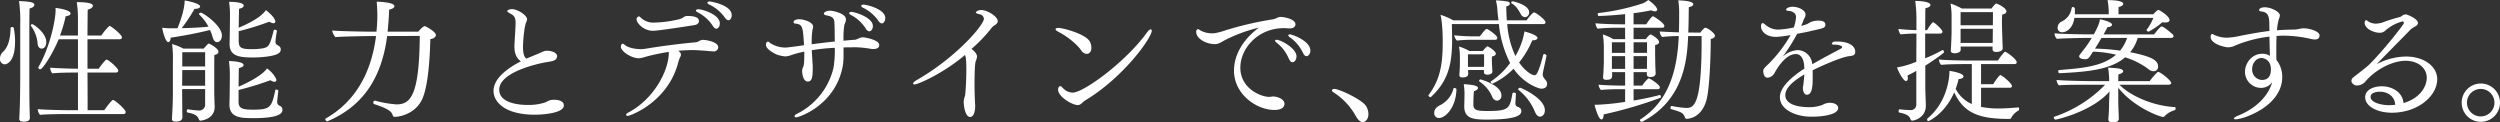 <svg xmlns="http://www.w3.org/2000/svg" width="890.979" height="43.611" viewBox="0 0 890.979 43.611">
  <rect x="0" y="0" width="890.979" height="43.611" fill="#333333" stroke="none"/>
  <g id="Group_34593" data-name="Group 34593" transform="translate(-337.89 -167.492)">
    <g id="Group_34594" data-name="Group 34594" transform="translate(337.89 167.492)">
      <g id="Group_34593-2" data-name="Group 34593">
        <path id="Path_112150" data-name="Path 112150" d="M343.26,182.04c0,8.147-3.58,8.195-3.769,8.195a1.861,1.861,0,0,1-1.6-2.073,3.239,3.239,0,0,1,1.036-2.353c2.073-1.884,2.685-5.229,2.732-8.524,0-.238.236-.332.518-.332s.565.094.612.236A26.077,26.077,0,0,1,343.26,182.04Zm6.876-13c0,.471-.518.989-1.7,1.272-.094,1.79-.094,8.006-.094,13.753v11.066c0,2.261,0,8.715.141,12.717,0,.471.047.942.047,1.507s-.377,1.319-2.212,1.319c-1.036,0-1.557-.33-1.557-1.036v-.094s.049-.989.1-2.073c.188-3.625.236-10.173.236-12.34V175.871a49.4,49.4,0,0,0-.426-8.195C348.77,167.862,350.136,168.145,350.136,169.04Zm4.24,13.188c0,2.353-1.46,2.4-1.649,2.4-.659,0-1.272-.563-1.413-1.552a12.228,12.228,0,0,0-2.355-6.5.359.359,0,0,1-.094-.186.515.515,0,0,1,.518-.471C349.853,175.918,354.375,179.025,354.375,182.228Zm28.305,25.008a.723.723,0,0,1-.8.707H362.334c-2.214,0-8.006.047-10.173.283a3.112,3.112,0,0,1-.8-2.026c1.837.188,8.1.377,11.775.377h2.542V193.155h-1.223c-2.026,0-5.747.045-7.914.283a3.048,3.048,0,0,1-.754-1.884v-.141c1.837.188,7.4.377,9.89.377v-10.5H358.8c-2.12,5.18-5.7,10.691-6.546,10.691a.644.644,0,0,1-.707-.565.425.425,0,0,1,.047-.236c3.91-6.687,6.122-16.436,6.122-20.44,0-.236-.047-.424-.047-.612.754.047,5.37.707,5.37,1.979,0,.424-.518.848-1.743.989a48.136,48.136,0,0,1-2.026,6.876h6.4v-5.274a39.03,39.03,0,0,0-.424-6.642c5.512,0,5.747.942,5.747,1.272,0,.518-.565,1.083-1.837,1.413-.047,1.178-.047,4.756-.094,9.231h4.946c.657-1.083,2.589-3.439,3.013-3.439.283,0,4.334,3.015,4.334,4.1,0,.377-.33.659-.848.659H369.069v10.5h4c.518-.8,2.4-3.25,2.777-3.25.707,0,4.192,3.062,4.192,3.91,0,.424-.33.707-.848.707H369.069c.047,6.216.047,11.68.047,13.421h5.936c2.353-3.345,3.013-3.672,3.107-3.672C378.723,202.9,382.681,206.246,382.681,207.236Z" transform="translate(-337.89 -167.299)" fill="#fff"/>
        <path id="Path_112151" data-name="Path 112151" d="M387.4,180.064c0,1.083-.565,2.355-1.743,2.355-.659,0-1.225-.612-1.555-1.743a18.827,18.827,0,0,0-.942-2.591c-3.861.989-9.7,2.12-14.034,2.732-.047,1.036-.424,1.6-.848,1.6-.9,0-1.837-3.2-2.167-5.135a21.63,21.63,0,0,0,3.486.188h1.978c.471-1.178,2.542-6.31,2.542-9.89.942.094,5.512,1.036,5.512,2.12,0,.471-.659.848-1.837.848h-.141a59.857,59.857,0,0,1-4.569,6.876c3.345-.045,6.783-.236,9.514-.516a16.471,16.471,0,0,0-3.3-4.334.245.245,0,0,1-.094-.188c0-.188.377-.471.707-.471C380.618,171.917,387.4,176.439,387.4,180.064Zm-1.225,5.794c0,.469-.424.94-1.46,1.129-.047.612-.047,3.816-.047,6.876V199.8c0,1.46.1,4.287.143,5.368v.332c0,4.379-4.758,4.9-5.04,4.9s-.471-.141-.612-.565c-.659-1.555-1.931-1.884-4.051-2.355-.188-.047-.236-.236-.236-.424,0-.33.141-.707.379-.707h.047a35.078,35.078,0,0,0,3.766.424,2.1,2.1,0,0,0,2.355-2.306v-5.323h-8.194v.707c0,1.978.047,5.745.047,7.252,0,.471.047,1.46.047,1.931,0,.989-.471,1.7-2.45,1.7-.942,0-1.272-.377-1.272-.989V209.5c.33-5.276.33-7.771.33-9.419v-10.55a41.74,41.74,0,0,0-.283-6.452,21.613,21.613,0,0,1,4.049,1.647H380.9c1.46-1.647,1.6-1.788,1.835-1.788.1,0,.143.047.191.047C383.444,183.22,386.174,184.679,386.174,185.858Zm-4.756,6.5h-8.147l-.047,5.6h8.194Zm0-6.357h-8.147v5.086h8.147Zm17.237,23.5c-4.522,0-8.571-.141-8.571-4.852v-.33c.094-2.165.141-9.417.141-10.218a34,34,0,0,0-.33-4.946c1.225,0,5.227.236,5.227,1.413,0,.424-.518.848-1.649,1.083-.092.8-.092,3.816-.139,6.64,3.343-1.413,8.524-4.1,10.124-6.5,2.026,1.366,3.345,3.531,3.345,4.145a.622.622,0,0,1-.707.61,2.916,2.916,0,0,1-1.413-.563,108.6,108.6,0,0,1-11.349,3.484v4.145c0,2.165.893,2.871,5.038,2.871,6.263,0,6.734-.754,8.053-6.923.047-.188.188-.236.377-.236.33,0,.707.188.707.471v.047c-.094.612-.424,3.531-.424,3.955a1.484,1.484,0,0,0,.659,1.18l.188.094a1.467,1.467,0,0,1,1.036,1.458C408.97,207.474,408.546,209.5,398.656,209.5Zm8.289-22.749c-1.743.754-5.557,1.131-8.383,1.131-5.18,0-8.43-.516-8.43-4.85v-.33c.094-2.5.141-9.278.141-10.079a29.4,29.4,0,0,0-.33-4.569c1.835,0,5.227.188,5.227,1.319,0,.471-.518.942-1.649,1.131-.047.754-.092,3.91-.139,6.781,6.781-2.919,8.619-4.85,9.7-6.263.612.424,3.345,2.685,3.345,4.051,0,.377-.283.61-.707.61a2.9,2.9,0,0,1-1.413-.563,96.761,96.761,0,0,1-10.925,3.39v3.58c.047,2.5,1.081,2.826,4.9,2.826a22.72,22.72,0,0,0,3.345-.238c2.589-.424,2.777-.987,4.238-6.452.047-.188.236-.236.424-.236.33,0,.707.188.707.471v.047a32.376,32.376,0,0,0-.518,3.863,1.3,1.3,0,0,0,.66,1.083c.8.377,1.225.8,1.225,1.555C408.358,185.906,407.934,186.28,406.945,186.751Z" transform="translate(-308.311 -167.397)" fill="#fff"/>
        <path id="Path_112152" data-name="Path 112152" d="M433.913,179.659c0,.612-.659,1.272-1.978,1.46-.188,6.452-.659,15.4-2.542,20.535-2.261,6.122-8.479,7.158-10.032,7.158-.518,0-.707-.141-.8-.424-.33-1.131-.848-2.261-6.642-4.1a.654.654,0,0,1-.328-.565.6.6,0,0,1,.565-.662h.139a37.657,37.657,0,0,0,7.629,1.321c5.229,0,8.055-3.816,8.244-24.4l-11.633.047c-2.026,15.732-9.325,25.337-21.288,30.378h-.094a.8.8,0,0,1-.659-.707c0-.236.283-.424.707-.612,10.173-6.03,15.73-16.154,17.38-29.059h-1.931c-1.743,0-11.3.188-12.576.377a5.48,5.48,0,0,1-1.131-2.355c1.79.236,12.152.424,14.13.424h1.647a55.978,55.978,0,0,0,.332-5.792c0-1.6-.1-3.439-.238-4.9.047,0,6.312.094,6.312,1.6,0,.471-.612.989-1.884,1.225-.047,2.261-.236,4.522-.424,6.64a10.716,10.716,0,0,0-.094,1.225H427.65c.283-.377,1.649-1.978,2.306-1.978C430.241,176.5,433.913,178.481,433.913,179.659Z" transform="translate(-278.563 -167.18)" fill="#fff"/>
        <path id="Path_112153" data-name="Path 112153" d="M438.466,206.708c-10.738,0-14.7-4.614-14.7-8.477,0-4.428,4.9-8.053,9.751-10.55-1.745-1.178-2.261-3.109-2.308-5.085,0-.754.047-1.507.094-2.308.092-1.649.33-5.038.33-6.4,0-2.073-.8-2.638-1.79-3.156-.9-.518-1.178-.707-1.178-.989,0-.33.9-.659,1.649-.659,1.884,0,5.415,2.073,5.415,3.674a1.911,1.911,0,0,1-.236.8c-.9,1.79-1.225,7.818-1.225,8.948,0,3.107.754,3.908,1.178,4.19h.094c.9-.377,1.79-.754,2.591-1.083,1.7-.659,2.591-1.131,3.533-1.507a3.646,3.646,0,0,1,1.27-.186c1.6,0,3.486.752,3.486,1.884v.045c-.094,1.837-2.167,1.837-4,2.167-3.861.707-16.625,3.719-16.625,9.8,0,4.473,6.171,5.415,10.126,5.415a19.025,19.025,0,0,0,6.265-.895c.281-.094.7-.375,1.129-.565a4.619,4.619,0,0,1,2.12-.375c1.884,0,3.392.612,3.392,2.026C448.828,206.237,441.01,206.708,438.466,206.708Z" transform="translate(-247.876 -165.83)" fill="#fff"/>
        <path id="Path_112154" data-name="Path 112154" d="M480.631,184.086a1.555,1.555,0,0,1-1.7,1.46c-.236,0-.518-.047-.8-.047a8.678,8.678,0,0,1-.989-.094c-4.19-.33-5.227-.33-5.509-.33-1.649,0-3.39.094-5.227.238.657.518.942.942.942,1.413a1.926,1.926,0,0,1-.191.7,10.273,10.273,0,0,0-.657,1.6c-3.533,14.552-17.284,19.5-18.087,19.5-.377,0-.61-.141-.61-.377s.281-.565.848-.848c9.231-4.9,14.175-14.882,14.363-20.911a2.67,2.67,0,0,0-.047-.657,74.746,74.746,0,0,0-8.1,1.694,10.49,10.49,0,0,1-2.544.565c-2.683,0-6.4-2.5-6.4-4.1,0-.612.33-1.083.657-1.083.285,0,.379.141.942.565,1.133.9,3.58,1.366,5.512,1.366a12.047,12.047,0,0,0,1.413-.1c7.064-1.176,13.186-1.882,18.273-2.353a3.2,3.2,0,0,0,.942-.33,2.845,2.845,0,0,1,1.552-.518C476.532,181.45,480.631,182.2,480.631,184.086Zm-6.876-9.37c0,.612-.424,1.27-1.6,1.46-.33.047-12.67,2.024-14.787,2.024-3.439,0-5.841-2.871-5.841-4.049a1.1,1.1,0,0,1,.8-1.083c.33,0,.659.471,1.272.942a6.349,6.349,0,0,0,4.145,1.272,41.007,41.007,0,0,0,9.231-1.272,3.888,3.888,0,0,0,1.176-.565,2.3,2.3,0,0,1,1.649-.518C472.766,172.926,473.755,173.727,473.755,174.716Zm7.441.893c0,.942-.518,1.837-1.225,1.837-.377,0-.848-.281-1.272-.989a13.867,13.867,0,0,0-5.415-4.85c-.424-.188-.612-.424-.612-.612,0-.236.33-.471.9-.471C474.839,170.523,481.2,172.313,481.2,175.609Zm4.24-2.966c0,.942-.471,1.79-1.18,1.79-.375,0-.8-.283-1.27-.942a14.167,14.167,0,0,0-5.6-4.664c-.424-.233-.612-.424-.612-.612,0-.283.375-.471.846-.471C477.806,167.744,485.435,168.922,485.435,172.643Z" transform="translate(-224.66 -167.228)" fill="#fff"/>
        <path id="Path_112155" data-name="Path 112155" d="M511.537,182.709c0,1.413-1.837,1.413-1.979,1.413a4.869,4.869,0,0,1-1.178-.1,36.431,36.431,0,0,0-4.9-.518c-1.6,0-3.156,0-4.664.047v2.169a25.313,25.313,0,0,1-.235,4.238c-2.45,14.128-15.636,18.509-16.625,18.509-.377,0-.612-.141-.612-.377,0-.283.33-.659,1.083-.989a24.537,24.537,0,0,0,12.856-16.483,41.38,41.38,0,0,0,.424-6.923,70.082,70.082,0,0,0-8.195.846c.047,1.557.188,3.109.236,4.287.047.659.094,1.225.094,1.79,0,3.58-.236,5.088-1.79,5.088-1.647,0-1.978-2.921-1.978-3.674a2.709,2.709,0,0,1,.188-1.131c.518-1.131.567-1.555.567-5.841a34.9,34.9,0,0,0-4.522,1.178,7.17,7.17,0,0,1-2.261.518,11.89,11.89,0,0,1-3.345-.8c-2.447-1.27-3.531-2.306-3.531-3.392,0-.281.094-1.081.754-1.081.281,0,.471.33.9.612A10.114,10.114,0,0,0,478.1,183.6c.942,0,6.452-.8,6.64-.848-.422-7.017-.565-7.349-3.2-7.726-.377-.047-.518-.233-.518-.469,0-1.038,1.837-1.038,1.978-1.038,1.741,0,4.991,1.038,4.991,2.64a3.471,3.471,0,0,1-.235,1.129,24.509,24.509,0,0,0-.283,4.24v.9c2.779-.377,5.6-.707,8.242-.989-.094-3.627,0-5.04-.188-7.158-.141-1.6-1.6-1.931-2.732-2.12-.7-.141-.989-.424-.989-.659,0-.33.615-1.036,2.261-1.036.989,0,5.606.942,5.606,3.06a2.937,2.937,0,0,1-.141.9c-.141.471-.33.8-.424,1.18a27.91,27.91,0,0,0-.283,5.557c1.46-.141,2.826-.283,3.908-.33a1.984,1.984,0,0,0,.756-.188,2.915,2.915,0,0,0,.563-.236,4.142,4.142,0,0,1,1.7-.471C506.026,179.929,511.537,180.73,511.537,182.709Zm-2.261-6.736c0,.942-.565,1.837-1.272,1.837-.377,0-.848-.283-1.272-.989a13.679,13.679,0,0,0-5.321-4.85c-.377-.188-.567-.424-.567-.612,0-.283.285-.471.8-.471C502.589,170.887,509.276,172.724,509.276,175.972ZM513.7,173.1c0,.942-.518,1.882-1.223,1.882-.377,0-.8-.234-1.272-.94a13.941,13.941,0,0,0-5.512-4.664c-.424-.236-.565-.424-.565-.612,0-.283.33-.471.8-.471C507.015,168.3,513.7,169.851,513.7,173.1Z" transform="translate(-198.19 -166.649)" fill="#fff"/>
        <path id="Path_112156" data-name="Path 112156" d="M526.963,173.2c0,.518-.424,1.083-1.413,1.647a5.955,5.955,0,0,0-.8.756,51.09,51.09,0,0,1-7.158,7.486c.471.33,1.978,1.6,1.978,2.732a5.642,5.642,0,0,1-.471,1.649c-.285.754-.424,4.287-.424,7.959,0,2.921.094,5.983.236,7.773v.328c0,.141,0,3.816-1.837,3.816-1.366,0-2.167-2.732-2.261-5.276A6.357,6.357,0,0,1,515,200.7c.094-.377.283-.9.33-1.131.282-2.685.424-6.263.424-9.137,0-3.533-.188-4.334-.471-5.182-8.1,6.828-16.86,10.5-17.991,10.5-.33,0-.518-.141-.518-.33,0-.236.377-.7,1.225-1.176,14.316-8.2,24.018-19.736,24.018-21.9a1.8,1.8,0,0,0-1.505-1.6c-.518-.094-1.366-.33-1.366-.66,0-.094.471-.848,1.929-.848C523.289,169.239,526.963,171.594,526.963,173.2Z" transform="translate(-171.359 -165.661)" fill="#fff"/>
        <path id="Path_112157" data-name="Path 112157" d="M532.681,181.62a2.667,2.667,0,0,1-2.024-1.319c-2.025-2.871-5.982-5.462-7.82-6.4-.989-.518-1.27-.848-1.27-1.081,0-.285.33-.471.989-.471,1.552,0,9.7,2.118,11.207,4.85a4.735,4.735,0,0,1,.565,2.261C534.33,181.434,532.917,181.62,532.681,181.62Zm-.33,16.438c-1.411.846-1.694,1.788-2.871,1.788-2.026,0-7.017-2.966-7.017-5.509,0-.471.234-1.225.8-1.225.33,0,.518.33,1.083.848a4.909,4.909,0,0,0,3.3,1.46c3.957,0,19.121-11.115,26.562-21.524.518-.707.989-1.036,1.272-1.036.235,0,.377.188.377.471C555.854,175.875,545.822,189.911,532.351,198.058Z" transform="translate(-145.372 -162.406)" fill="#fff"/>
        <path id="Path_112158" data-name="Path 112158" d="M581.409,173.071c0,.8-.66,1.46-1.978,1.46h-.377c-.612-.047-1.178-.094-1.743-.094-9.372,0-15.541,7.3-15.541,14.083,0,7.582,7.535,10.409,10.173,10.409a11.948,11.948,0,0,0,1.413-.141h.094c1.366,0,4.049.848,4.049,2.636,0,.662-.375,2.167-3.625,2.167-6.406,0-14.363-5.7-14.363-13.94,0-8.666,7.205-14.177,8.9-15.4a53.739,53.739,0,0,0-12.244,4.522c-1.272.707-2.167,1.366-3.533,1.366-2.779,0-6.593-1.79-6.593-4.381a.917.917,0,0,1,.612-.989c.283,0,.612.377,1.319.707a8.31,8.31,0,0,0,3.625.8,7.984,7.984,0,0,0,1.083-.047,24.493,24.493,0,0,0,3.72-.989,118.483,118.483,0,0,1,17.051-3.957c.9-.139,1.553-.752,2.542-.846h.19C577.028,170.435,581.409,171.095,581.409,173.071Zm.377,11.4c0,1.178-.707,2.12-1.46,2.12-.707,0-1.131-.942-1.649-2.073a13.763,13.763,0,0,0-4.049-4.944c-.33-.236-.471-.471-.471-.659s.188-.33.518-.33C576.229,178.582,581.786,181.689,581.786,184.469Zm4.946-1.976c0,.989-.662,1.929-1.366,1.929-.424,0-.9-.33-1.272-1.178a14.265,14.265,0,0,0-4.758-5.6c-.33-.236-.471-.471-.471-.66,0-.236.235-.33.612-.33C580.137,176.651,586.732,178.912,586.732,182.492Z" transform="translate(-119.722 -164.407)" fill="#fff"/>
        <path id="Path_112159" data-name="Path 112159" d="M582.66,191.915c0,1.837-1.083,2.874-2.026,2.874-.848,0-1.7-.8-2.448-2.12a23.7,23.7,0,0,0-8.1-8.571q-.424-.283-.424-.565c0-.33.379-.565.848-.565,1.7,0,9.985,3.814,11.351,6.169A5.687,5.687,0,0,1,582.66,191.915Z" transform="translate(-94.964 -151.272)" fill="#fff"/>
        <path id="Path_112160" data-name="Path 112160" d="M627.285,193.135a4.7,4.7,0,0,0-.094.752c0,.709.094.942,1.083,2.167a1.829,1.829,0,0,1,.471,1.225c0,1.319-.989,1.743-2.12,1.743-.706,0-6.028-1.6-9.843-7.111a26,26,0,0,1-7.488,5.321.751.751,0,0,1-.66-.612.261.261,0,0,1,.141-.236,27.067,27.067,0,0,0,6.781-6.5,38.936,38.936,0,0,1-4-13.892H594.787c.049,1.552.1,3.861.1,5.886,0,9.278-1.884,14.788-7.49,20.063a.36.36,0,0,1-.236.094.76.76,0,0,1-.707-.612.173.173,0,0,1,.047-.141c4.1-5.417,5.04-10.927,5.04-18.839,0-6.642-.707-9.466-.8-9.749a22.671,22.671,0,0,1,4.567,1.979h16.108c-.141-1.131-.283-2.308-.377-3.392a16.136,16.136,0,0,0-.565-3.721,29.311,29.311,0,0,1,4,.377c.658.094.989.424.989.8s-.379.754-1.274.989c0,1.743.094,3.392.188,4.946h7.066c.659-1.036,2.212-2.826,2.638-2.826.657,0,4.1,2.638,4.1,3.533,0,.328-.283.612-.8.612H614.523a32.665,32.665,0,0,0,2.919,11.4,26.1,26.1,0,0,0,3.25-8.762c4.473,1.225,4.614,2.073,4.614,2.308,0,.471-.565.848-1.694.848h-.141a33.77,33.77,0,0,1-4.711,7.912c2.026,2.921,4.428,4.522,5.462,4.522.518,0,1.272,0,3.156-7.3a.353.353,0,0,1,.33-.238c.33,0,.8.283.8.565v.047C628.274,188.754,627.52,191.91,627.285,193.135ZM590.22,209.477a1.657,1.657,0,0,1-1.7-1.79c0-1.694,1.319-2.4,2.355-2.921a9.058,9.058,0,0,0,4.475-5.745.37.37,0,0,1,.375-.236c.283,0,.707.236.707.424C596.294,205.708,592.528,209.477,590.22,209.477Zm20.77-28.588a.678.678,0,0,1-.754.707h-8.147a53.309,53.309,0,0,0-5.512.283,3.77,3.77,0,0,1-.942-1.884,61.544,61.544,0,0,0,6.831.377h2.306c.047-.047,1.931-2.638,2.4-2.638a.353.353,0,0,1,.236.047C608.022,178.063,610.99,180.041,610.99,180.889Zm-.518,5.7c0,.424-.424.754-1.366.989a6.148,6.148,0,0,0-.047.8v.565c0,.8.047,1.743.094,2.12,0,.283.047.707.047,1.083,0,.236.047.424.047.612v.141c0,.987-1.225,1.131-1.743,1.131-.895,0-1.272-.33-1.272-.9v-.754h-5.651v.141c0,.471.047.754.047,1.225,0,.707-.518,1.272-2.026,1.272-.706,0-1.13-.19-1.13-.848v-.141c0-.094.188-2.167.188-3.957V187.39a18.239,18.239,0,0,0-.33-3.392,17.449,17.449,0,0,1,3.721,1.6h4.756c.283-.377,1.366-1.647,1.649-1.647C607.833,183.951,610.471,185.6,610.471,186.587Zm-3.109,23.455c-4.8,0-8.147-.283-8.147-4.711v-.094s.094-3.955.094-4.473a22.207,22.207,0,0,0-.283-3.345c4.522.236,5.088.9,5.088,1.366,0,.377-.471.848-1.46,1.131,0,.094-.188,1.6-.188,4.664,0,2.071,1.036,2.4,5.133,2.4,7.676,0,7.82-.987,8.807-6.31.047-.188.235-.236.471-.236.33,0,.754.141.754.377v.047c-.047.942-.141,2.4-.188,3.345v.139a1.14,1.14,0,0,0,.754,1.133c.848.281,1.366.7,1.366,1.505C619.561,208.205,618.572,210.042,607.362,210.042Zm-6.828-23.267v4.475h5.7c.047-.565.047-1.036.047-1.7v-2.779Zm11.916,14.6a1.712,1.712,0,0,1-1.555,1.929,2.023,2.023,0,0,1-1.7-1.364,12.524,12.524,0,0,0-4.615-5.509.192.192,0,0,1-.094-.19.6.6,0,0,1,.518-.518C605.148,195.724,612.45,197.749,612.45,201.377Zm9.888-29.577a1.629,1.629,0,0,1-1.458,1.743,1.815,1.815,0,0,1-1.507-1.083c-.8-1.366-1.6-2.968-3.345-3.863-.094-.047-.094-.094-.094-.188a.605.605,0,0,1,.565-.518C616.64,167.89,622.338,169.115,622.338,171.8Zm5.606,34.9c0,1.931-1.366,2.308-1.743,2.308-.66,0-1.366-.612-1.884-1.931a19.08,19.08,0,0,0-5.792-7.629.357.357,0,0,1-.094-.188c0-.283.377-.565.66-.565C619.514,198.692,627.944,202.46,627.944,206.7Z" transform="translate(-77.366 -167.421)" fill="#fff"/>
        <path id="Path_112161" data-name="Path 112161" d="M640.23,176.721c0,.33-.19.66-.754.66h-10.22v4.051h4.332c.189-.236,1.319-1.649,1.7-1.649a.424.424,0,0,1,.236.047c.283.094,2.826,1.554,2.826,2.685,0,.471-.471.848-1.413,1.036v2.824c0,.848.047,3.109.047,3.533,0,.471.047,1.837.094,2.638,0,.283.047.893.047,1.036v.094c0,1.176-1.507,1.27-1.931,1.27-.848,0-1.225-.422-1.225-.94v-.1a4.333,4.333,0,0,1,.047-.7h-4.756v4.8h3.06c.565-.848,1.979-2.591,2.4-2.591.33,0,3.908,2.261,3.908,3.2a.629.629,0,0,1-.7.66h-8.666v4.051c3.343-.565,6.734-1.272,9.325-1.979h.045c.19,0,.379.33.379.66a.316.316,0,0,1-.188.33,148.388,148.388,0,0,1-20.252,5.933v.141c0,1.036-.33,1.649-.754,1.649-1.036,0-2.167-3.91-2.45-5.229h.612a84.709,84.709,0,0,0,10.267-1.034v-4.522h-1.649c-2.214,0-4.569.047-6.97.283a3.155,3.155,0,0,1-.848-1.884c1.884.188,6.028.33,8.9.33h.565v-4.8h-4.664a3.423,3.423,0,0,1,.049.657c0,1.321,0,2.073-2.073,2.073-.942,0-1.178-.375-1.178-.8V194.9c.047-.471.141-1.317.141-1.694.047-1.131.141-2.591.141-3.91v-4.428a29.708,29.708,0,0,0-.377-5.086A15.657,15.657,0,0,1,622,181.432h4.24V177.38h-2.355a67.529,67.529,0,0,0-7.441.33,3.355,3.355,0,0,1-.754-1.931c1.931.238,6.687.377,9.419.377h1.131V172.53c-3.107.33-6.31.565-9.325.66-.33,0-.424-.33-.424-.66,0-.188.047-.377.141-.377a78.676,78.676,0,0,0,15.824-3.439,7.8,7.8,0,0,0,2.026-1.223c.848.516,3.2,2.447,3.2,3.437,0,.377-.33.612-.848.612a3.559,3.559,0,0,1-1.319-.377c-1.979.424-4.1.754-6.263,1.036v3.955h4.52c.612-.94,1.931-2.871,2.4-2.871C636.462,173.284,640.23,175.732,640.23,176.721Zm-13.989,5.841h-4.711v3.766h4.711Zm0,4.944h-4.711v4.522h4.711Zm3.015-4.944v3.766h4.8v-3.766Zm4.8,4.944h-4.8v4.522h4.756v-.094c0-.565.047-2.874.047-3.769Zm24.207-7.252c0,.471-.469.9-1.505,1.131,0,5.559-.377,18.179-1.649,22.183-1.884,6.169-6.593,6.263-6.828,6.263a.693.693,0,0,1-.754-.565c-.565-1.555-1.225-1.837-4.852-2.874a.435.435,0,0,1-.283-.471c0-.283.189-.66.471-.66h.047a33.687,33.687,0,0,0,5.229.707c2.919,0,5.368-1.929,5.368-24.3v-1.319h-4.8c-.375,8.289-1.411,22.749-16.342,30.519a.278.278,0,0,1-.186.047.706.706,0,0,1-.661-.612.257.257,0,0,1,.143-.236c9.323-6.028,13.139-15.918,13.7-29.718a50.666,50.666,0,0,0-5.934.33,3.192,3.192,0,0,1-.848-1.931V178.7c.9.094,4.332.236,6.829.33.094-2.495.094-4.944.094-7.252a24.594,24.594,0,0,0-.33-4.145c.848,0,5.368.141,5.368,1.366,0,.424-.518.848-1.6,1.036-.047,2.826-.047,5.935-.188,9.042l4.285.047c.283-.424,1.366-1.743,1.79-1.743C655.63,177.38,658.266,179.359,658.266,180.254Z" transform="translate(-47.064 -167.492)" fill="#fff"/>
        <path id="Path_112162" data-name="Path 112162" d="M677.9,184.82c0,1.223-1.083,1.317-2.073,1.458-3.06.283-11.49,4.192-13.092,5.04v2.73c0,2.167,0,5.983-2.073,5.983-.895,0-1.413-1.131-1.413-2.4a3.675,3.675,0,0,1,.141-1.036.424.424,0,0,0,.047-.236v-.236c.235-1.7.235-2.259.33-3.343-4,2.4-6.781,4.8-6.781,7.394,0,4.193,7.111,4.285,8.383,4.285a13.574,13.574,0,0,0,4.852-.8,4.964,4.964,0,0,1,2.589-.752c2.073,0,3.015.942,3.015,1.835,0,2.4-5.464,3.109-9.513,3.109-5.841,0-11.257-2.638-11.257-6.923,0-3.627,4.192-7.254,8.713-10.22,0-.283-.047-.565-.047-.848-.094-2.167-.989-4.334-2.968-4.334-4.1,0-7.394,6.359-7.629,6.783a3.118,3.118,0,0,1-2.448,1.649c-1.46,0-1.555-2.026-1.555-2.4,0-.565.141-.9,2.026-2.638a48.481,48.481,0,0,0,7.724-10.173,33.827,33.827,0,0,1-5.182.659c-3.908,0-5.368-2.261-5.368-3.769,0-.94.377-1.131.61-1.131h.047c.379.047.471.285.942.612a7.056,7.056,0,0,0,4.522,1.7,34.9,34.9,0,0,0,5.557-.754,13.074,13.074,0,0,0,.8-3.814c0-1.555-1.837-2.12-2.824-2.12-.283,0-.707-.141-.707-.424,0-.565,1.178-1.036,2.355-1.036,1.788,0,4.567,1.083,4.567,2.779a2.392,2.392,0,0,1-.141.8c-.141.377-.377.707-.518,1.036s-.188.565-.33.9c-.189.422-.377.893-.565,1.317a14.53,14.53,0,0,0,1.978-.61,11.857,11.857,0,0,0,1.272-.707,6.95,6.95,0,0,1,2.874-.567c1.128,0,2.495.19,2.495,1.46,0,1.083-.61,1.225-4.238,2.026-.518.094-.989.236-1.6.377-1.225.283-2.732.565-4.24.848a61.81,61.81,0,0,1-5.18,8.195,8.507,8.507,0,0,1,5.415-2.4,5.329,5.329,0,0,1,5.135,4.758l.047.283c2.824-1.649,6.781-3.769,9.655-5.274.283-.141.471-.285.659-.377a.817.817,0,0,0,.283-.283c.047-.049.047-.1.047-.188a.429.429,0,0,0-.236-.379,5.355,5.355,0,0,0-2.591-.471c-.612,0-.848-.186-.848-.375,0-.094.424-.707.754-.707a9.851,9.851,0,0,1,1.178-.047C673.8,181.051,677.9,181.711,677.9,184.82Z" transform="translate(-16.713 -166.264)" fill="#fff"/>
        <path id="Path_112163" data-name="Path 112163" d="M678.065,190.73v7.535c0,2.12.189,5.462.189,6.595V205c0,4.379-4.238,5.321-4.85,5.321-.377,0-.518-.283-.8-.942-.424-.942-1.743-1.555-3.816-1.931a.47.47,0,0,1-.235-.471c0-.33.141-.754.377-.707a35.639,35.639,0,0,0,3.721.283,1.946,1.946,0,0,0,2.214-2.071V192.567c-.989.612-2.122,1.129-3.156,1.694a3.585,3.585,0,0,1,.141.9c0,.662-.283,1.036-.66,1.036-1.036,0-2.873-3.719-3.2-4.85a30.046,30.046,0,0,0,6.878-2.026l.047-10.032h-.1a54.2,54.2,0,0,0-5.557.283,3.493,3.493,0,0,1-.754-1.931c1.46.188,4.332.377,6.407.424v-3.955a48.132,48.132,0,0,0-.426-6.454c.471,0,5.417.049,5.417,1.46,0,.424-.565.9-1.79,1.131-.047.518-.047,3.721-.094,7.818h.707c.612-1.178,1.837-2.824,2.118-2.824.1,0,.143.047.238.094.848.518,3.107,2.589,3.107,3.3,0,.424-.424.66-.848.66h-5.321v8.807a51.841,51.841,0,0,0,6.216-2.968h.047c.188,0,.471.518.471.8S681.36,188.61,678.065,190.73Zm30.566,18.7a.69.69,0,0,1-.518.283c-10.267,0-16.2-1.7-19.734-9.466-3.3,7.535-8.9,10.22-9.184,10.22a.458.458,0,0,1-.471-.518.6.6,0,0,1,.188-.471c6.593-5.462,7.771-13.657,7.771-16.907.518.094,4.993.754,4.993,1.979,0,.471-.565.895-1.743.94a25.1,25.1,0,0,1-1.036,3.486,11.629,11.629,0,0,0,5.745,5.417V190.165h-2.683c-1.884,0-6.406.047-8.244.283a3.225,3.225,0,0,1-.8-1.931c1.741.236,7.158.377,10.126.377h10.925a18.038,18.038,0,0,1,2.308-3.013.36.36,0,0,1,.235-.094c.471,0,4.145,2.589,4.145,3.766,0,.33-.285.612-.8.612H697.94v7.158h4.332c1.131-1.79,2.214-3.248,2.591-3.248.424,0,4.1,2.919,4.1,3.955,0,.283-.235.565-.8.565H697.94v6.831a31.753,31.753,0,0,0,6.169.563c2.214,0,4.569-.188,7.066-.377h.047c.186,0,.28.236.28.518s-.094.565-.235.612A6.044,6.044,0,0,0,708.631,209.428Zm-1.649-38.007c0,.471-.471.9-1.507,1.083-.047.518-.094,1.555-.094,2.544,0,1.366.047,2.636.047,2.636,0,.377.094,2.968.141,4.569,0,.612.094,1.884.094,2.214v.047c0,1.129-1.649,1.319-2.308,1.319-.895,0-1.317-.332-1.317-.942V183.9h-11.4c.047.471.047.942.047,1.083,0,1.176-1.6,1.319-2.167,1.319-.942,0-1.366-.377-1.366-.9v-.143c.047-.469.141-1.929.141-2.448.047-.942.141-2.874.141-4.616v-4.756a26.339,26.339,0,0,0-.377-4.852,23.171,23.171,0,0,1,4.051,1.79h10.55c.139-.188,1.27-1.79,1.741-1.79C703.685,168.594,706.982,170.1,706.982,171.421Zm-16.342.236v4.664h11.492c.045-1.46.045-3.345.045-4.664Zm0,5.933v5.04h11.445v-.094c0-.707.047-3.25.047-4.1v-.848Z" transform="translate(8.093 -167.324)" fill="#fff"/>
        <path id="Path_112164" data-name="Path 112164" d="M734.732,208.913a.654.654,0,0,1-.471.236c-1.083,0-10.362-3.3-16.012-10.409v4.381c0,.989.047,2.777.141,4.756,0,.471.047,1.319.047,1.884,0,.8-.612,1.319-2.167,1.319-1.036,0-1.555-.33-1.555-1.036V209.9c0-.141.094-.848.141-1.931.141-2.167.094-3.437.141-4.569l.141-3.343c-6.075,7.064-18.65,10.032-19.263,10.032-.33,0-.612-.471-.612-.8,0-.094,0-.188.094-.188a45.429,45.429,0,0,0,18.226-11.445h-5.651c-2.261,0-9.09,0-10.833.236a3.283,3.283,0,0,1-.848-1.929c1.837.233,9.843.422,13.092.422H715a28.234,28.234,0,0,0-.377-4.8c3.062.141,5.37.283,5.37,1.272,0,.424-.567.848-1.7,1.131,0,.375-.047,1.317-.047,2.4h11.207a22.183,22.183,0,0,1,2.779-3.2c.094-.047.141-.094.235-.094.8,0,4.664,3.107,4.664,3.955,0,.377-.424.612-.942.612h-17.52c3.767,3.91,11.963,7.582,19.687,7.959.235,0,.33.236.33.471,0,.283-.141.612-.33.66A7.757,7.757,0,0,0,734.732,208.913Zm3.2-28.541c0,.33-.281.612-.846.612H725.171a13.784,13.784,0,0,1-2.685,5.088c6.5,1.317,9.938,2.542,9.938,4.991a1.565,1.565,0,0,1-1.555,1.79,2.925,2.925,0,0,1-1.882-.754,26.967,26.967,0,0,0-8.291-4.193c-4,3.392-9.7,4.522-15.211,5.088-3.013.33-8.1.565-8.1.565a.544.544,0,0,1-.518-.612c0-.283.094-.518.33-.518,8.948-.707,15.447-1.366,20.252-5.462a39.623,39.623,0,0,0-8.147-1.085,8.993,8.993,0,0,0-.66.942c-.9,1.46-1.319,1.743-2.12,1.743-1.884,0-2.214-.66-2.214-1.083,0-.188,0-.236,1.507-2.167a36.647,36.647,0,0,0,2.968-4.332H706.85c-.754,0-8.1.094-10.456.33a2.659,2.659,0,0,1-.848-1.978c2.073.236,8.713.377,12.717.377h1.272c1.46-2.685,2.026-4.1,2.165-5.37,1.083.19,4.334.989,4.334,1.931,0,.377-.518.8-1.649.9-.33.66-.8,1.555-1.366,2.544h17.993c1.552-1.979,2.353-2.824,2.73-2.824.754,0,3.957,2.871,3.957,2.871A.841.841,0,0,1,737.933,180.372Zm-1.411-5.745c0,.565-.613.848-1.508.848a4.041,4.041,0,0,1-1.036-.094,26.324,26.324,0,0,1-4.944,3.39c-.236,0-.707-.33-.707-.612,0-.047.047-.047.047-.094a18.4,18.4,0,0,0,2.4-4.238H702.611c-.471,3.531-2.636,5.133-4.332,5.133a1.536,1.536,0,0,1-1.649-1.7,2.509,2.509,0,0,1,1.225-2.026,6.256,6.256,0,0,0,3.766-4.8c.047-.33.238-.471.471-.471.285,0,.659.283.659.518a7.3,7.3,0,0,1,.047,1.036,7.994,7.994,0,0,1-.047,1.036h12.1v-.66a24.863,24.863,0,0,0-.424-4.381h.377c.236,0,5.229,0,5.229,1.321,0,.422-.518.893-1.649,1.129-.047.471-.047,1.79-.047,2.591h12.385c.612-.66,1.507-1.555,1.79-1.555C732.941,171,736.522,173.214,736.522,174.627Zm-24.256,6.357c-.752,1.319-1.6,2.685-2.306,3.814a73.336,73.336,0,0,1,8.946.709,14.364,14.364,0,0,0,2.5-4.522Z" transform="translate(36.684 -167.469)" fill="#fff"/>
        <path id="Path_112165" data-name="Path 112165" d="M761.373,178.882c0,.33-.141,1.366-1.7,1.366a8.028,8.028,0,0,1-1.319-.188,44.218,44.218,0,0,0-9.794-1.178c-.8,0-1.651.047-2.5.094-.1,1.743-.1,3.533-.1,5.182,0,1.27,0,2.495.047,3.39a7.3,7.3,0,0,1,.567.754,9.988,9.988,0,0,1,1.507,5.321c-.1,10.6-14.13,15.072-16.579,15.072-.424,0-.66-.094-.66-.283,0-.236.471-.612,1.508-1.036,5.323-2.12,10.55-6.218,12.151-11.963a4.785,4.785,0,0,1-4,2.073,5.721,5.721,0,0,1-5.7-5.839c0-2.732,2.261-6.312,6.122-6.312a4.573,4.573,0,0,1,2.779.754c-.094-2.026-.141-4.52-.189-6.876a45.854,45.854,0,0,0-11.822,3.015,6.843,6.843,0,0,1-2.73.8c-1.557,0-6.407-1.223-6.407-3.719,0-.471.188-1.036.565-1.036.188,0,.33.141.612.283a10.682,10.682,0,0,0,4.9,1.036,29.185,29.185,0,0,0,4.944-.754c4.946-.942,6.4-1.178,9.937-1.649l-.047-1.929c0-2.073,0-4.145-1.837-4.8-.8-.283-1.79-.141-1.79-.66,0-.9,1.413-1.036,2.026-1.036,2.214,0,5.37,1.6,5.37,2.874a4.528,4.528,0,0,1-.379,1.366,19.252,19.252,0,0,0-.657,3.955c1.979-.141,3.955-.236,5.933-.236a11.765,11.765,0,0,0,2.12-.283,7.757,7.757,0,0,1,1.507-.188C757.277,176.244,761.373,177.092,761.373,178.882Zm-20.723,7.959c-1.743,0-3.3,1.743-3.3,3.91a3.663,3.663,0,0,0,3.486,3.91c1.837,0,3.2-.989,3.2-3.769C744.042,187.642,741.686,186.841,740.65,186.841Z" transform="translate(65.299 -166.167)" fill="#fff"/>
        <path id="Path_112166" data-name="Path 112166" d="M761.471,205.037c-5.133,0-9.514-2.261-9.514-5.509,0-2.874,3.345-3.91,5.933-3.91,3.816,0,7.443,2.214,7.726,5.983,5.98-1.745,8.289-5.983,8.289-9,0-3.531-3.156-6.075-7.535-6.075-4.522,0-10.6,2.921-14.46,7.535a4,4,0,0,1-2.871,1.272c-.19,0-.377-.047-.518-.047,0,0-1.46-.471-1.46-1.6a1.564,1.564,0,0,1,.565-1.176c2.259-1.745,5.038-3.91,5.7-4.569,4.991-4.9,12.387-14.271,12.434-14.884a.562.562,0,0,0-.518-.563,15.166,15.166,0,0,0-6.03,3.2,2.762,2.762,0,0,1-2.071.848c-2.12,0-5.37-1.413-5.37-3.578a1.083,1.083,0,0,1,.471-.942c.189,0,.424.186.754.424a4.886,4.886,0,0,0,2.732.848,8.738,8.738,0,0,0,3.06-.662,54.569,54.569,0,0,1,5.512-1.694c.424-.094.8-.518,1.225-.707a1.948,1.948,0,0,1,.9-.236c.471,0,4.332,1.507,4.332,3.06,0,.565-.518,1.036-1.319,1.413a11.715,11.715,0,0,0-1.175.8c-1.7,1.741-3.769,3.861-5.7,5.792-2.308,2.355-4.664,4.756-6.546,6.687a23.025,23.025,0,0,1,10.55-2.732c6.31,0,11.068,3.486,11.068,8.053C777.626,199.151,770.654,205.037,761.471,205.037Zm-4.238-7.488c-.754,0-3.345.141-3.345,1.837,0,2.167,4.1,2.919,6.31,2.966a20.752,20.752,0,0,0,2.45-.141C762.554,199.2,759.963,197.549,757.233,197.549Z" transform="translate(90.972 -164.865)" fill="#fff"/>
        <path id="Path_112167" data-name="Path 112167" d="M773.049,195.683a6.83,6.83,0,1,1,6.876-6.828A6.835,6.835,0,0,1,773.049,195.683Zm0-11.728a4.9,4.9,0,1,0,4.9,4.9A4.885,4.885,0,0,0,773.049,183.955Z" transform="translate(111.053 -152.261)" fill="#fff"/>
      </g>
    </g>
  </g>
</svg>
